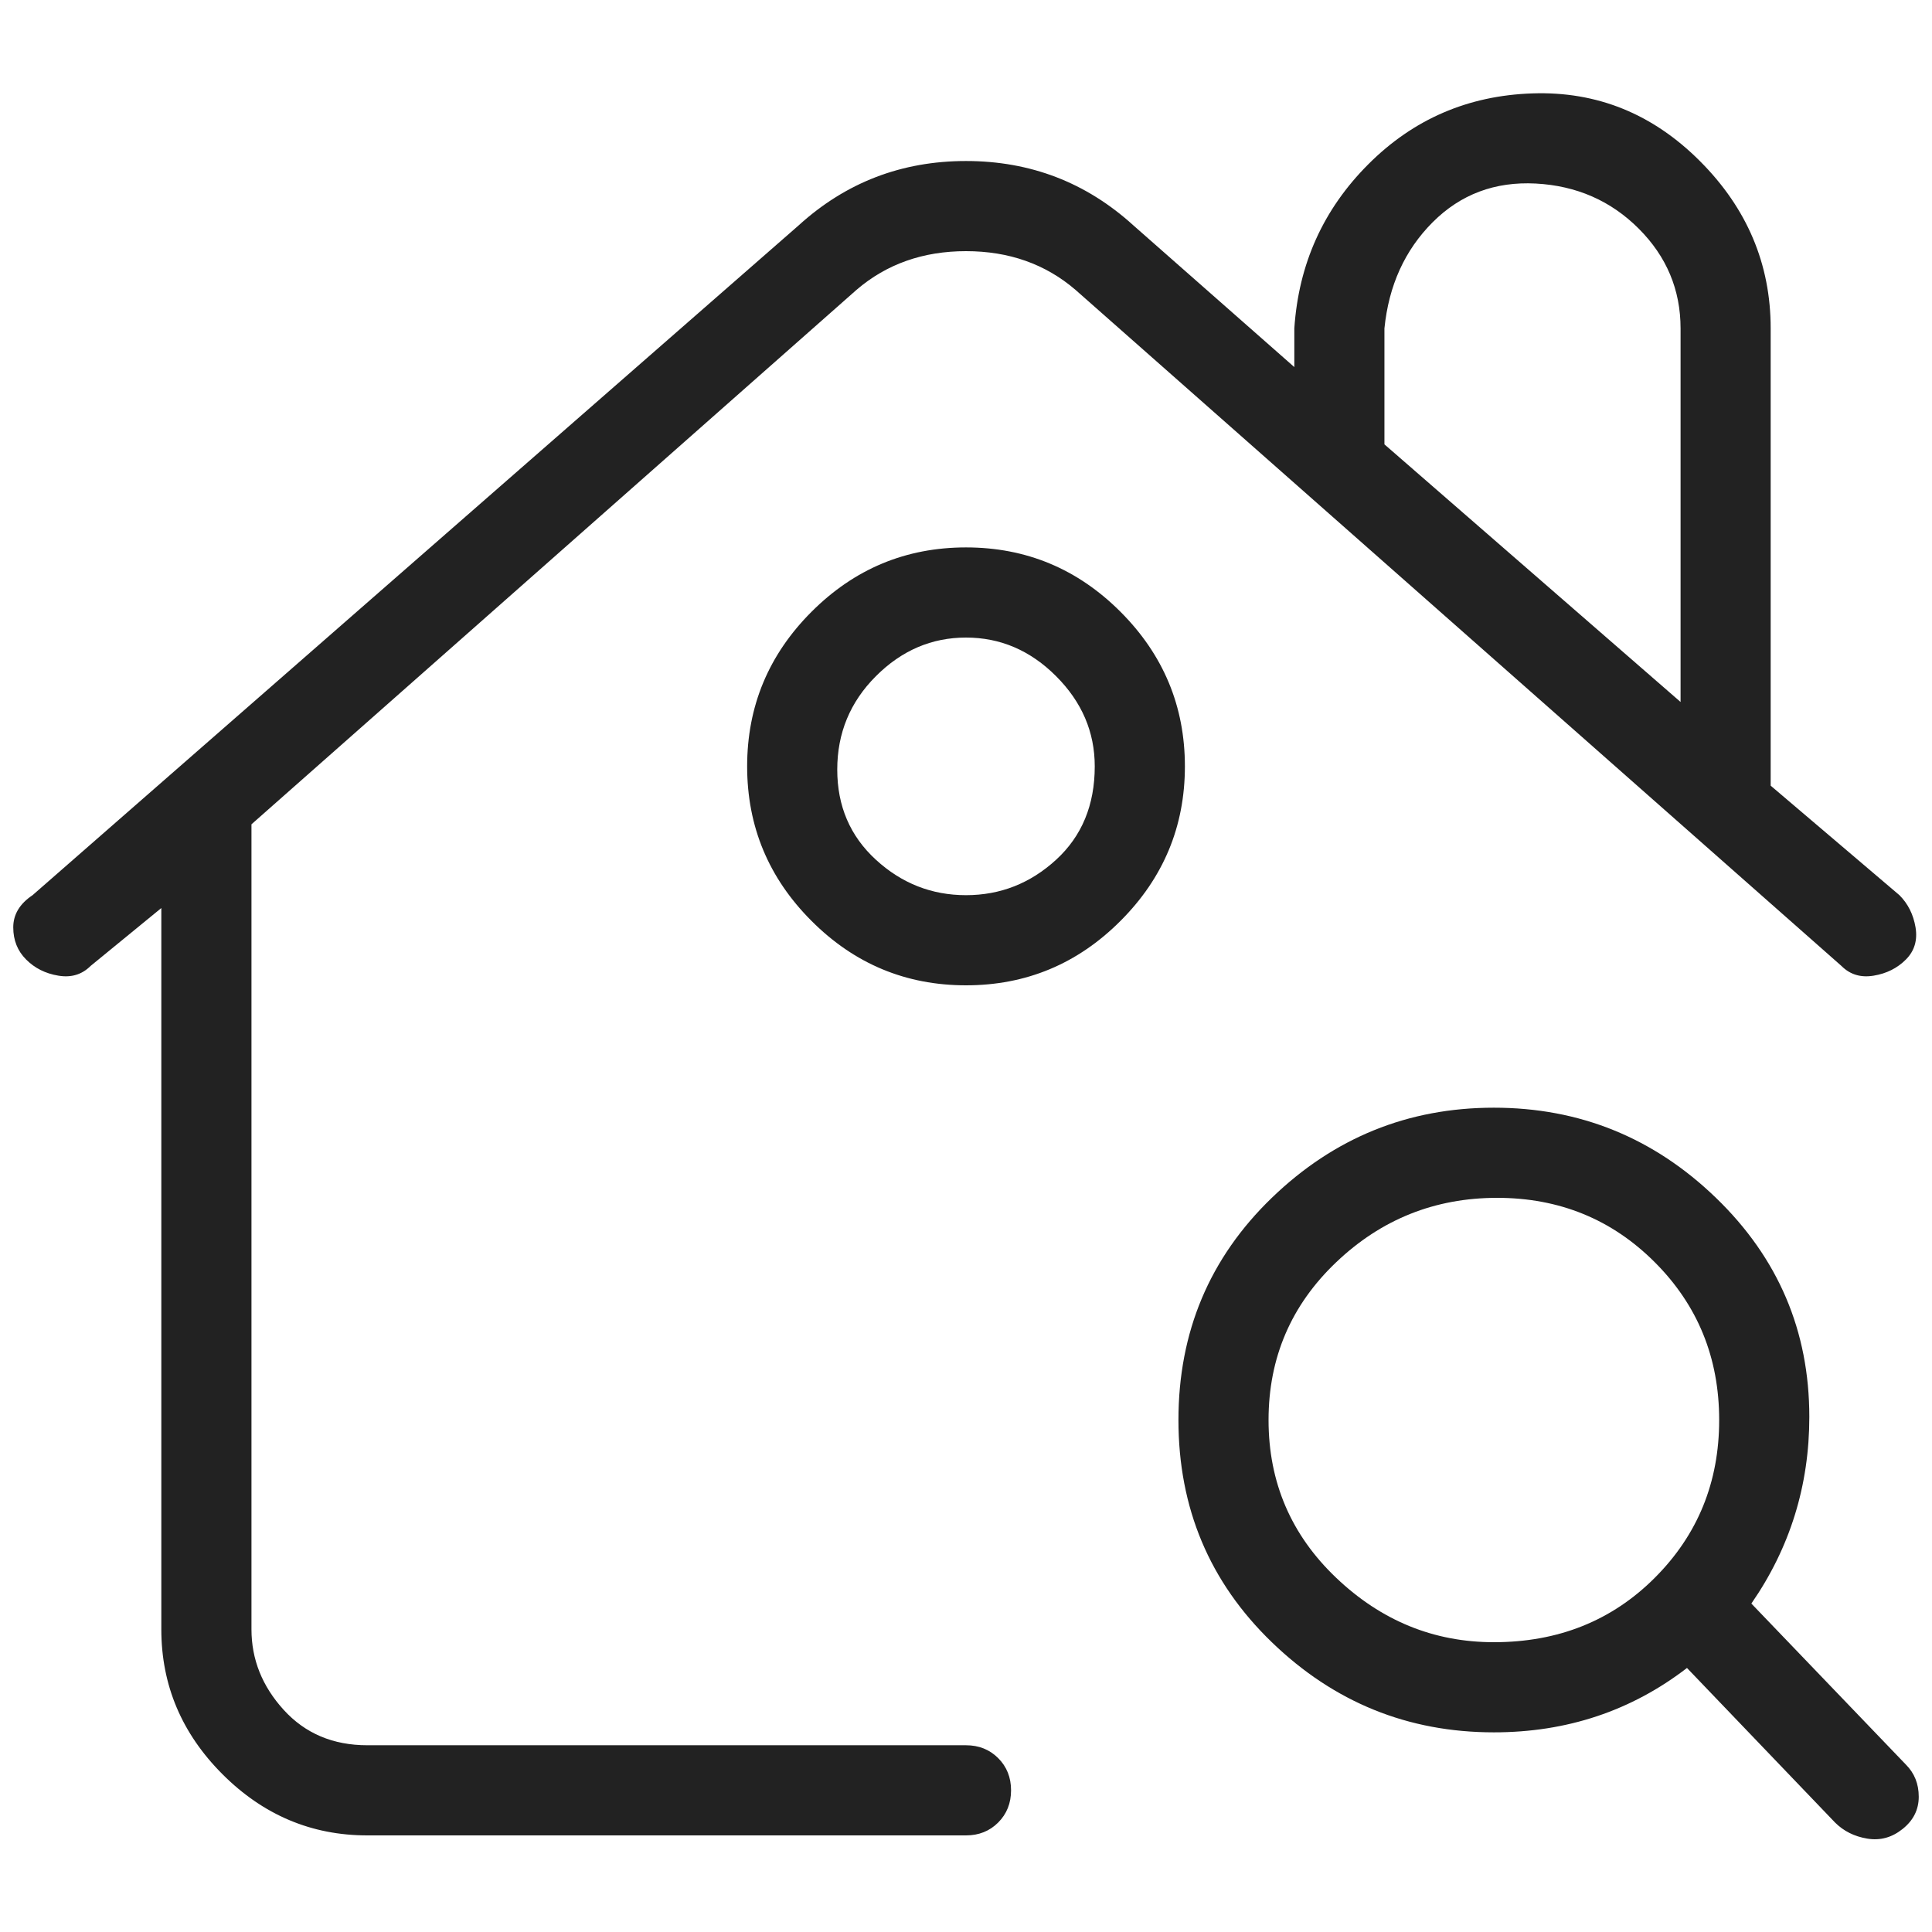 <svg xmlns="http://www.w3.org/2000/svg" width="50" height="50" viewBox="0 0 50 50" fill="none"><path d="M25 45.167H9.506C8.618 45.167 7.896 44.861 7.341 44.25C6.785 43.639 6.508 42.944 6.508 42.167V21.333L22.168 7.5C22.945 6.833 23.89 6.5 25 6.5C26.111 6.5 27.055 6.833 27.832 7.5L47.658 25C47.88 25.222 48.157 25.306 48.491 25.25C48.824 25.195 49.102 25.056 49.324 24.833C49.546 24.611 49.629 24.333 49.574 24C49.518 23.667 49.379 23.389 49.157 23.167L45.825 20.333V8.5C45.825 6.833 45.214 5.389 43.992 4.167C42.771 2.945 41.327 2.361 39.661 2.417C37.995 2.472 36.579 3.083 35.413 4.25C34.246 5.417 33.608 6.833 33.497 8.5V9.5L29.332 5.833C28.11 4.722 26.666 4.167 25 4.167C23.334 4.167 21.89 4.722 20.669 5.833L0.843 23.167C0.51 23.389 0.343 23.667 0.343 24C0.343 24.333 0.454 24.611 0.677 24.833C0.899 25.056 1.176 25.195 1.51 25.25C1.843 25.306 2.12 25.222 2.343 25L4.175 23.5V42.167C4.175 43.611 4.703 44.861 5.758 45.917C6.813 46.972 8.062 47.5 9.506 47.5H25C25.333 47.5 25.611 47.389 25.833 47.167C26.055 46.944 26.166 46.667 26.166 46.333C26.166 46 26.055 45.722 25.833 45.5C25.611 45.278 25.333 45.167 25 45.167ZM35.829 8.5C35.94 7.389 36.357 6.472 37.079 5.75C37.801 5.028 38.689 4.695 39.744 4.75C40.799 4.806 41.688 5.195 42.41 5.917C43.132 6.639 43.493 7.5 43.493 8.5V18.167L35.829 11.5V8.5ZM25 14.167C23.445 14.167 22.112 14.722 21.002 15.833C19.891 16.945 19.336 18.278 19.336 19.833C19.336 21.389 19.891 22.722 21.002 23.833C22.112 24.945 23.445 25.5 25 25.5C26.555 25.5 27.888 24.945 28.998 23.833C30.109 22.722 30.665 21.389 30.665 19.833C30.665 18.278 30.109 16.945 28.998 15.833C27.888 14.722 26.555 14.167 25 14.167ZM28.332 19.833C28.332 20.833 27.999 21.639 27.332 22.25C26.666 22.861 25.889 23.167 25 23.167C24.112 23.167 23.334 22.861 22.668 22.25C22.001 21.639 21.668 20.861 21.668 19.917C21.668 18.972 22.001 18.167 22.668 17.5C23.334 16.833 24.112 16.5 25 16.5C25.889 16.5 26.666 16.833 27.332 17.5C27.999 18.167 28.332 18.945 28.332 19.833ZM49.324 45.667L45.325 41.5C46.325 40.056 46.825 38.444 46.825 36.667C46.825 34.444 46.02 32.556 44.409 31C42.799 29.445 40.883 28.667 38.661 28.667C36.44 28.667 34.524 29.445 32.914 31C31.303 32.556 30.498 34.472 30.498 36.75C30.498 39.028 31.303 40.944 32.914 42.5C34.524 44.056 36.44 44.833 38.661 44.833C40.55 44.833 42.215 44.278 43.659 43.167L47.491 47.167C47.713 47.389 47.991 47.528 48.324 47.583C48.657 47.639 48.963 47.556 49.24 47.333C49.518 47.111 49.657 46.833 49.657 46.5C49.657 46.167 49.546 45.889 49.324 45.667ZM38.661 42.5C37.106 42.5 35.746 41.944 34.58 40.833C33.413 39.722 32.83 38.361 32.83 36.75C32.83 35.139 33.413 33.778 34.58 32.667C35.746 31.556 37.134 31 38.745 31C40.355 31 41.716 31.556 42.826 32.667C43.937 33.778 44.492 35.139 44.492 36.75C44.492 38.361 43.937 39.722 42.826 40.833C41.716 41.944 40.327 42.5 38.661 42.5Z" fill="#222222"></path></svg>